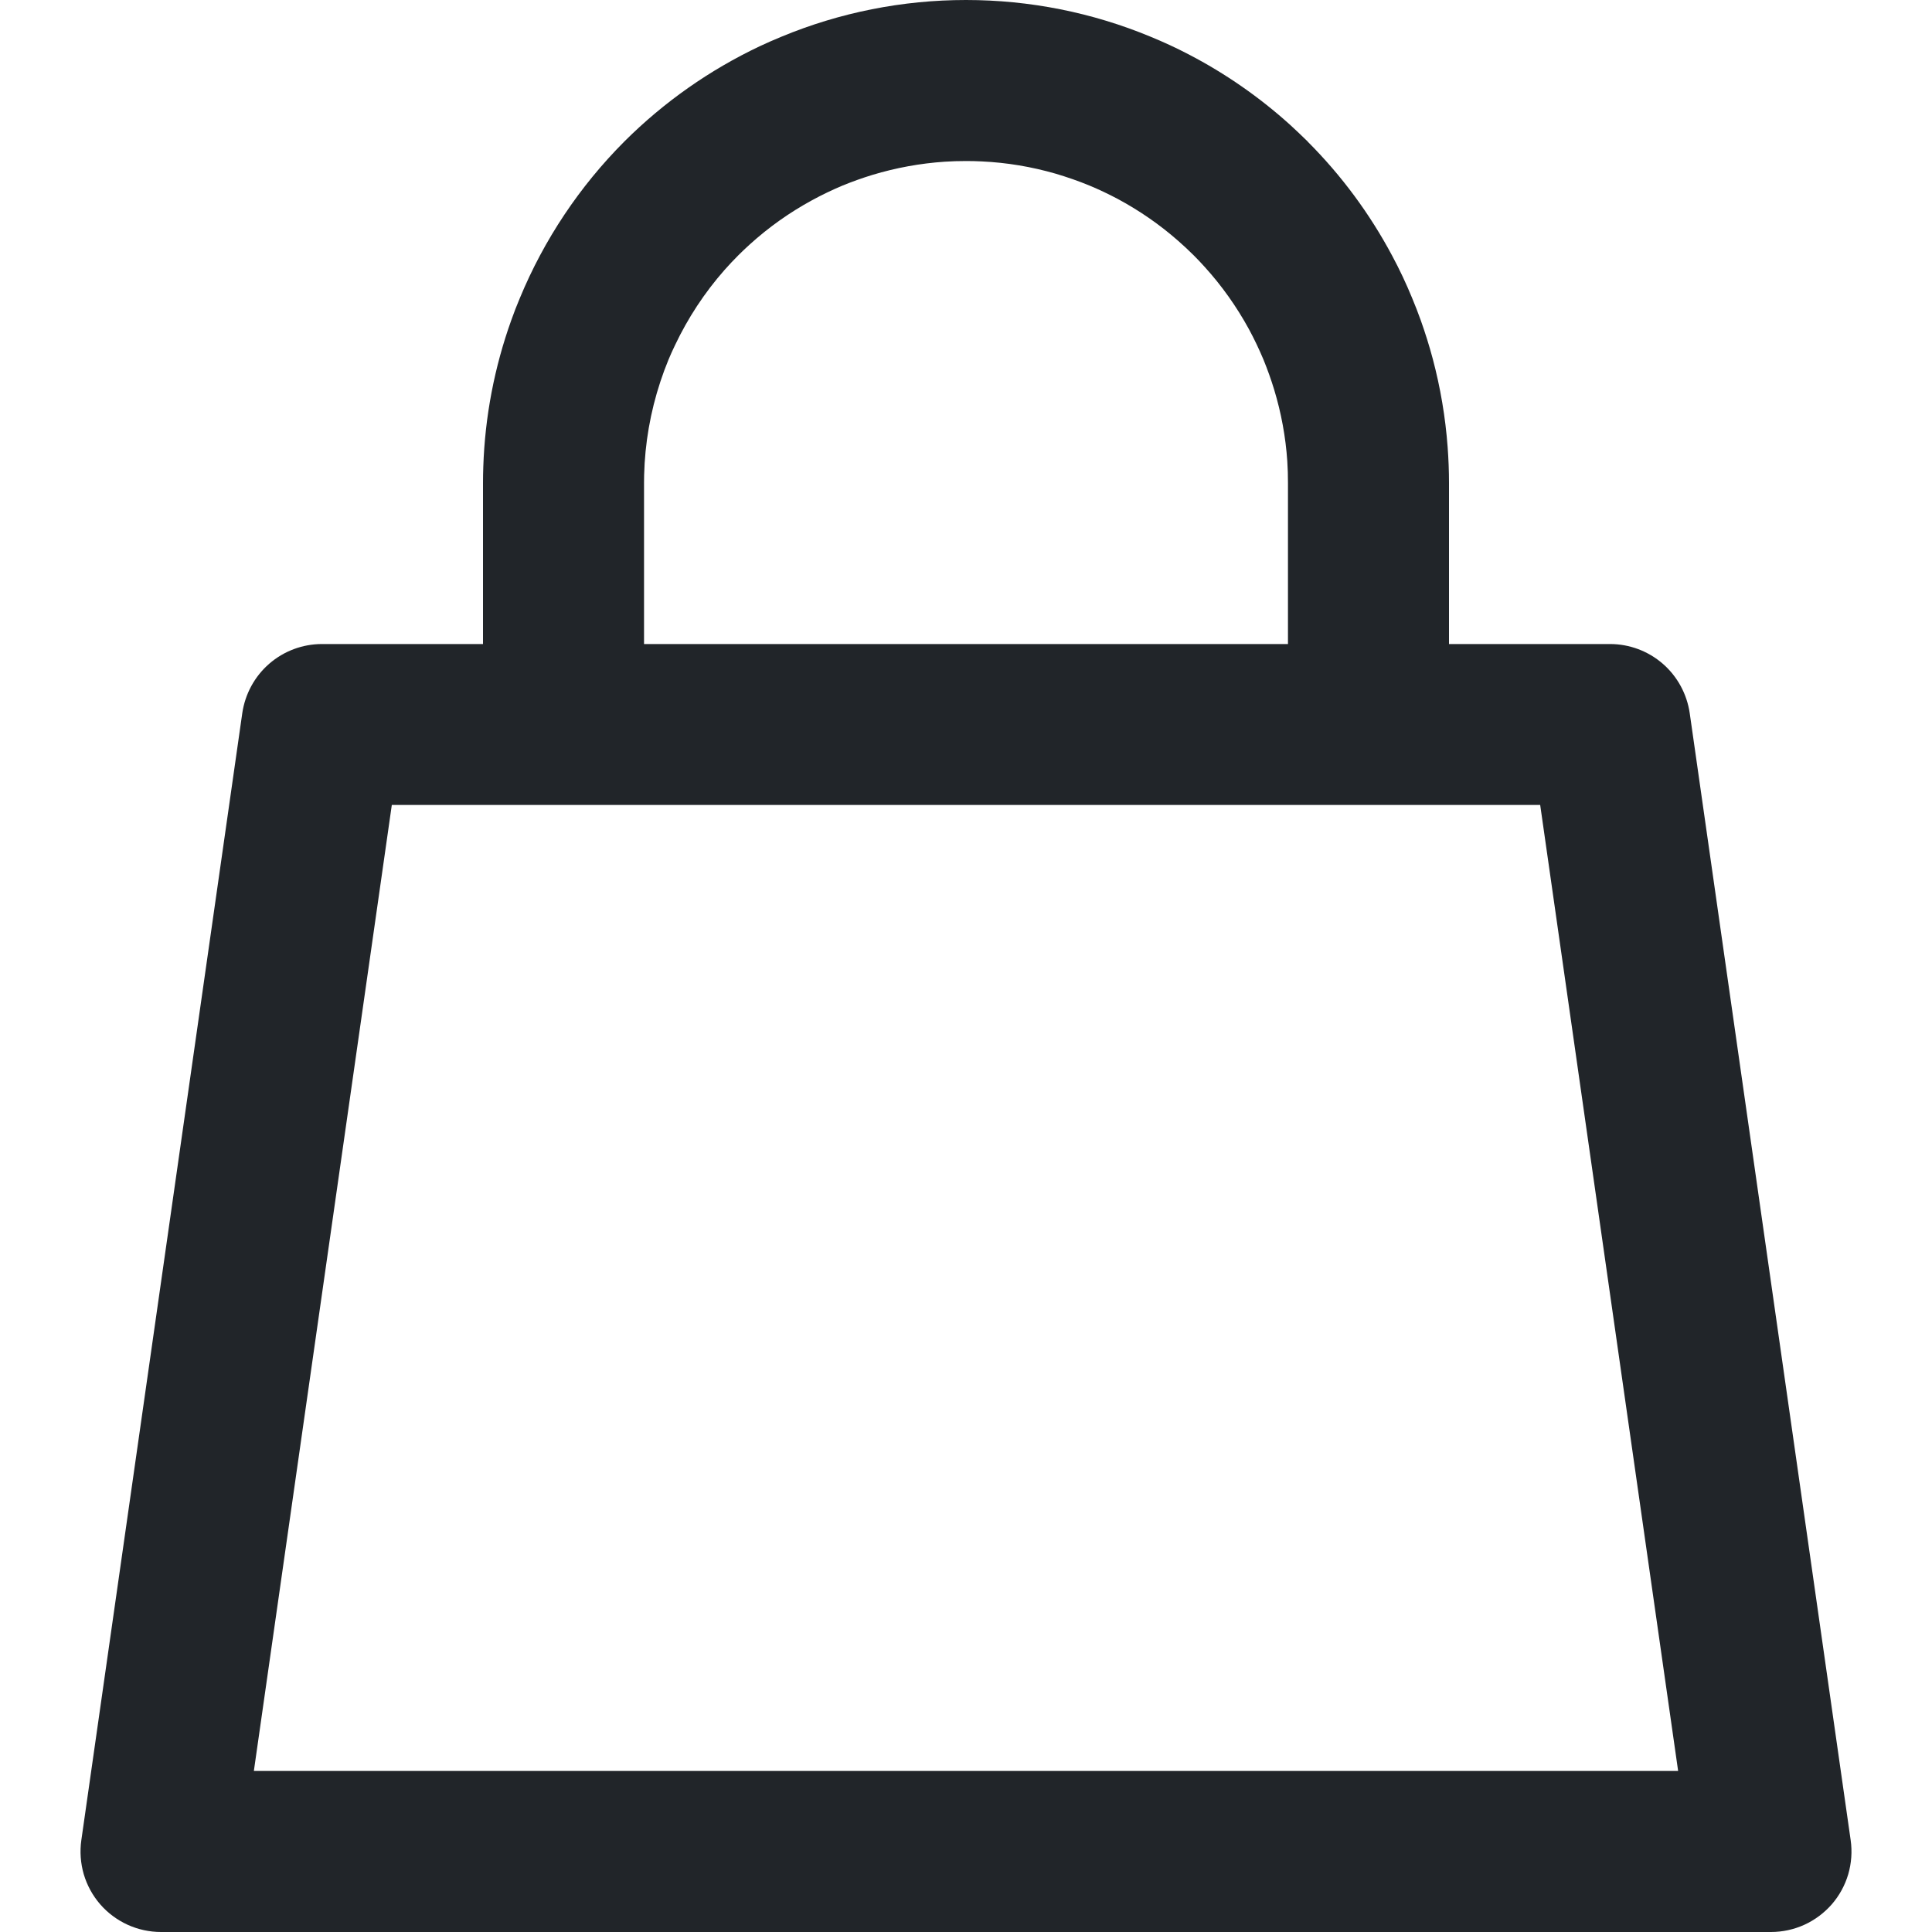 <svg width="20" height="20" viewBox="0 0 20 20" fill="none" xmlns="http://www.w3.org/2000/svg">
<path fill-rule="evenodd" clip-rule="evenodd" d="M2.508 7.383L0.842 19.049C0.825 19.167 0.834 19.288 0.867 19.402C0.901 19.517 0.959 19.623 1.037 19.713C1.115 19.803 1.212 19.875 1.321 19.925C1.429 19.974 1.547 20 1.667 20H18.333C18.453 20 18.571 19.974 18.679 19.925C18.788 19.875 18.884 19.803 18.963 19.713C19.041 19.623 19.099 19.517 19.133 19.402C19.166 19.288 19.175 19.167 19.158 19.049L17.492 7.383C17.463 7.184 17.364 7.002 17.213 6.871C17.061 6.739 16.867 6.667 16.667 6.667H15V5C15 4.876 14.995 4.752 14.986 4.629C14.963 4.318 14.911 4.013 14.832 3.715C14.796 3.58 14.754 3.446 14.707 3.314C14.68 3.238 14.65 3.162 14.619 3.087C14.557 2.936 14.488 2.789 14.411 2.646C14.181 2.215 13.888 1.817 13.537 1.466C13.537 1.466 13.536 1.465 13.536 1.464C13.477 1.406 13.417 1.349 13.356 1.293C13.037 1.005 12.684 0.76 12.307 0.564C12.179 0.497 12.047 0.436 11.913 0.381C11.307 0.129 10.657 0 10 0C9.343 0 8.693 0.129 8.087 0.381C8.011 0.412 7.937 0.445 7.864 0.479C7.349 0.723 6.875 1.054 6.464 1.464C6 1.929 5.632 2.48 5.381 3.087C5.349 3.162 5.32 3.238 5.293 3.314C5.119 3.799 5.02 4.311 5.003 4.833C5.001 4.889 5 4.944 5 5V6.667H3.333C3.133 6.667 2.939 6.739 2.787 6.871C2.636 7.002 2.537 7.184 2.508 7.383ZM4.056 8.333L2.628 18.333H17.372L15.944 8.333H4.056ZM6.668 4.918C6.667 4.945 6.667 4.973 6.667 5V6.667H13.333V5C13.333 4.924 13.331 4.849 13.326 4.774C13.309 4.522 13.263 4.274 13.19 4.033C13.158 3.928 13.121 3.825 13.08 3.724C13.034 3.615 12.984 3.509 12.928 3.406C12.801 3.174 12.648 2.958 12.47 2.762C12.433 2.721 12.396 2.682 12.357 2.643C12.304 2.59 12.25 2.54 12.194 2.491C12.004 2.324 11.795 2.18 11.572 2.06C11.476 2.009 11.377 1.962 11.276 1.92C11.162 1.873 11.046 1.833 10.928 1.798C10.679 1.726 10.423 1.683 10.164 1.671C10.109 1.668 10.055 1.667 10 1.667C9.926 1.667 9.852 1.669 9.779 1.674C9.525 1.691 9.275 1.737 9.033 1.81C8.928 1.842 8.825 1.879 8.724 1.92C8.615 1.966 8.508 2.017 8.404 2.074C8.173 2.2 7.957 2.353 7.762 2.53C7.721 2.567 7.682 2.604 7.643 2.643C7.594 2.692 7.546 2.743 7.5 2.795C7.293 3.03 7.121 3.292 6.987 3.575C6.963 3.624 6.941 3.674 6.92 3.724C6.889 3.799 6.861 3.875 6.836 3.951C6.733 4.263 6.676 4.589 6.668 4.918Z" fill="#212529"/>
</svg>

